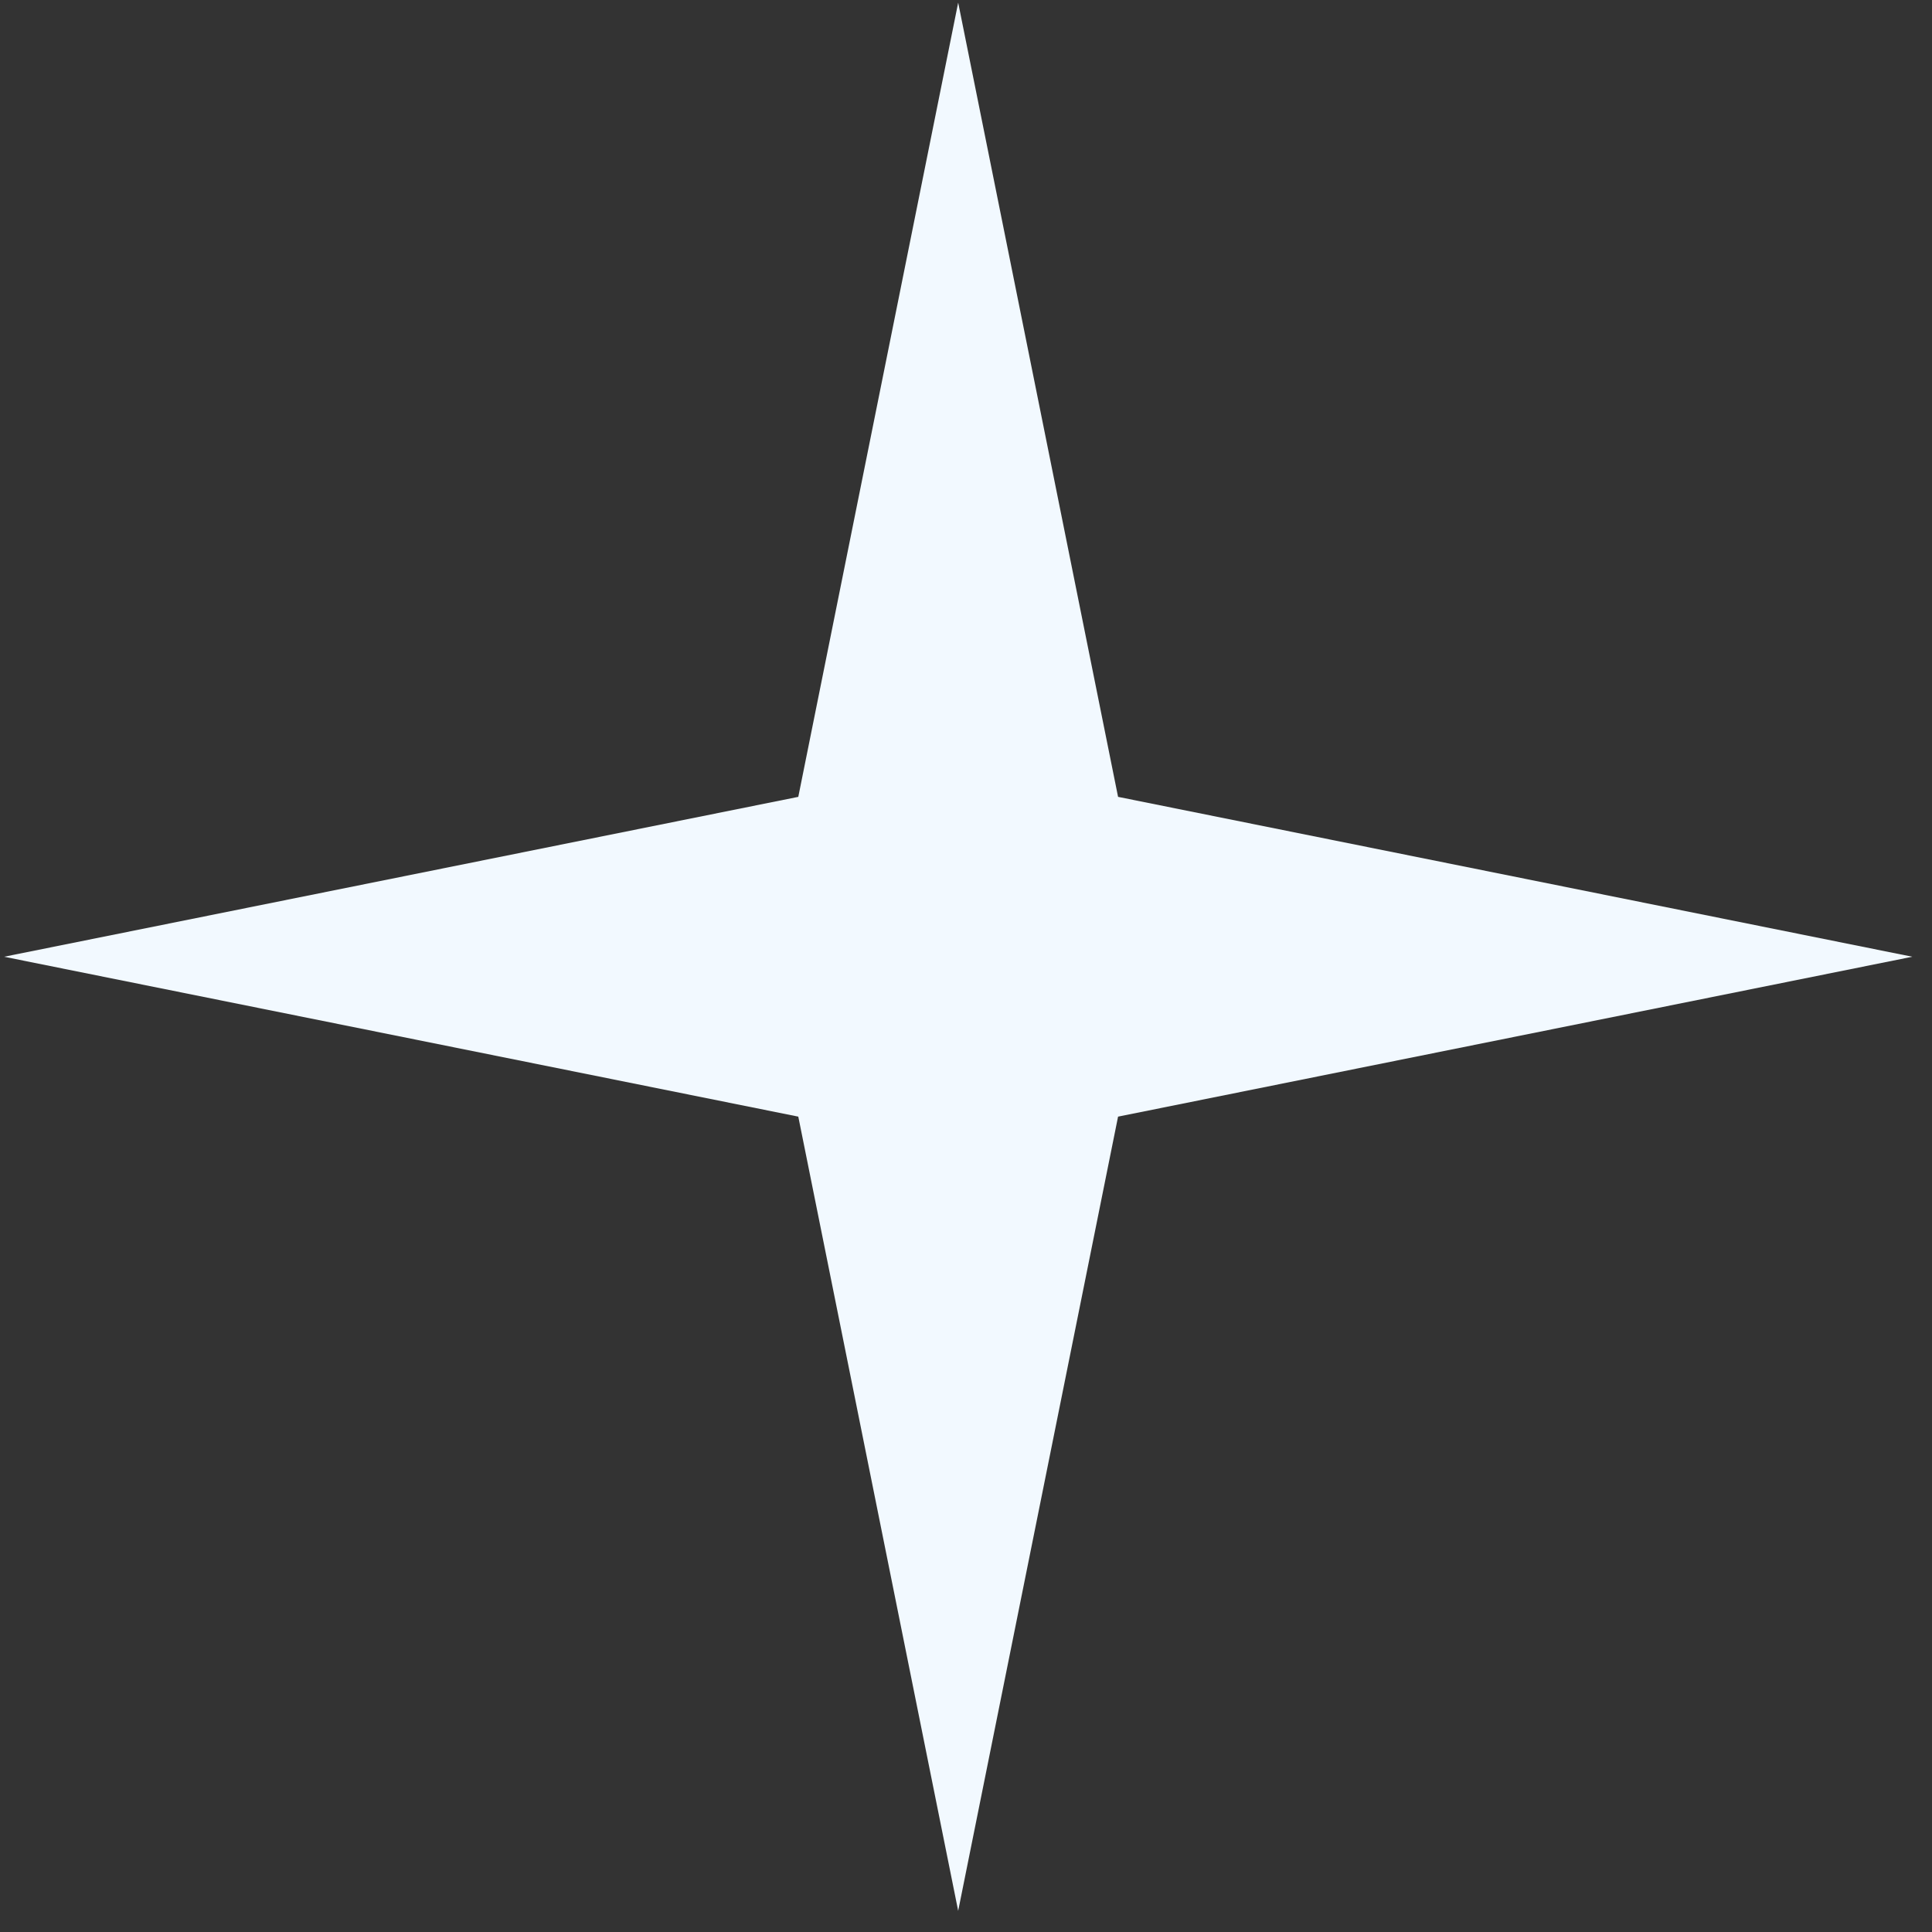<?xml version="1.0" encoding="UTF-8"?> <svg xmlns="http://www.w3.org/2000/svg" width="62" height="62" viewBox="0 0 62 62" fill="none"><rect x="0" y="0" width="62" height="62" fill="#333333" stroke="none"/><path d="M30.749 0.085L35.88 25.572L61.367 30.703L35.88 35.834L30.749 61.321L25.618 35.834L0.131 30.703L25.618 25.572L30.749 0.085Z" fill="#F2F9FF"></path></svg> 
